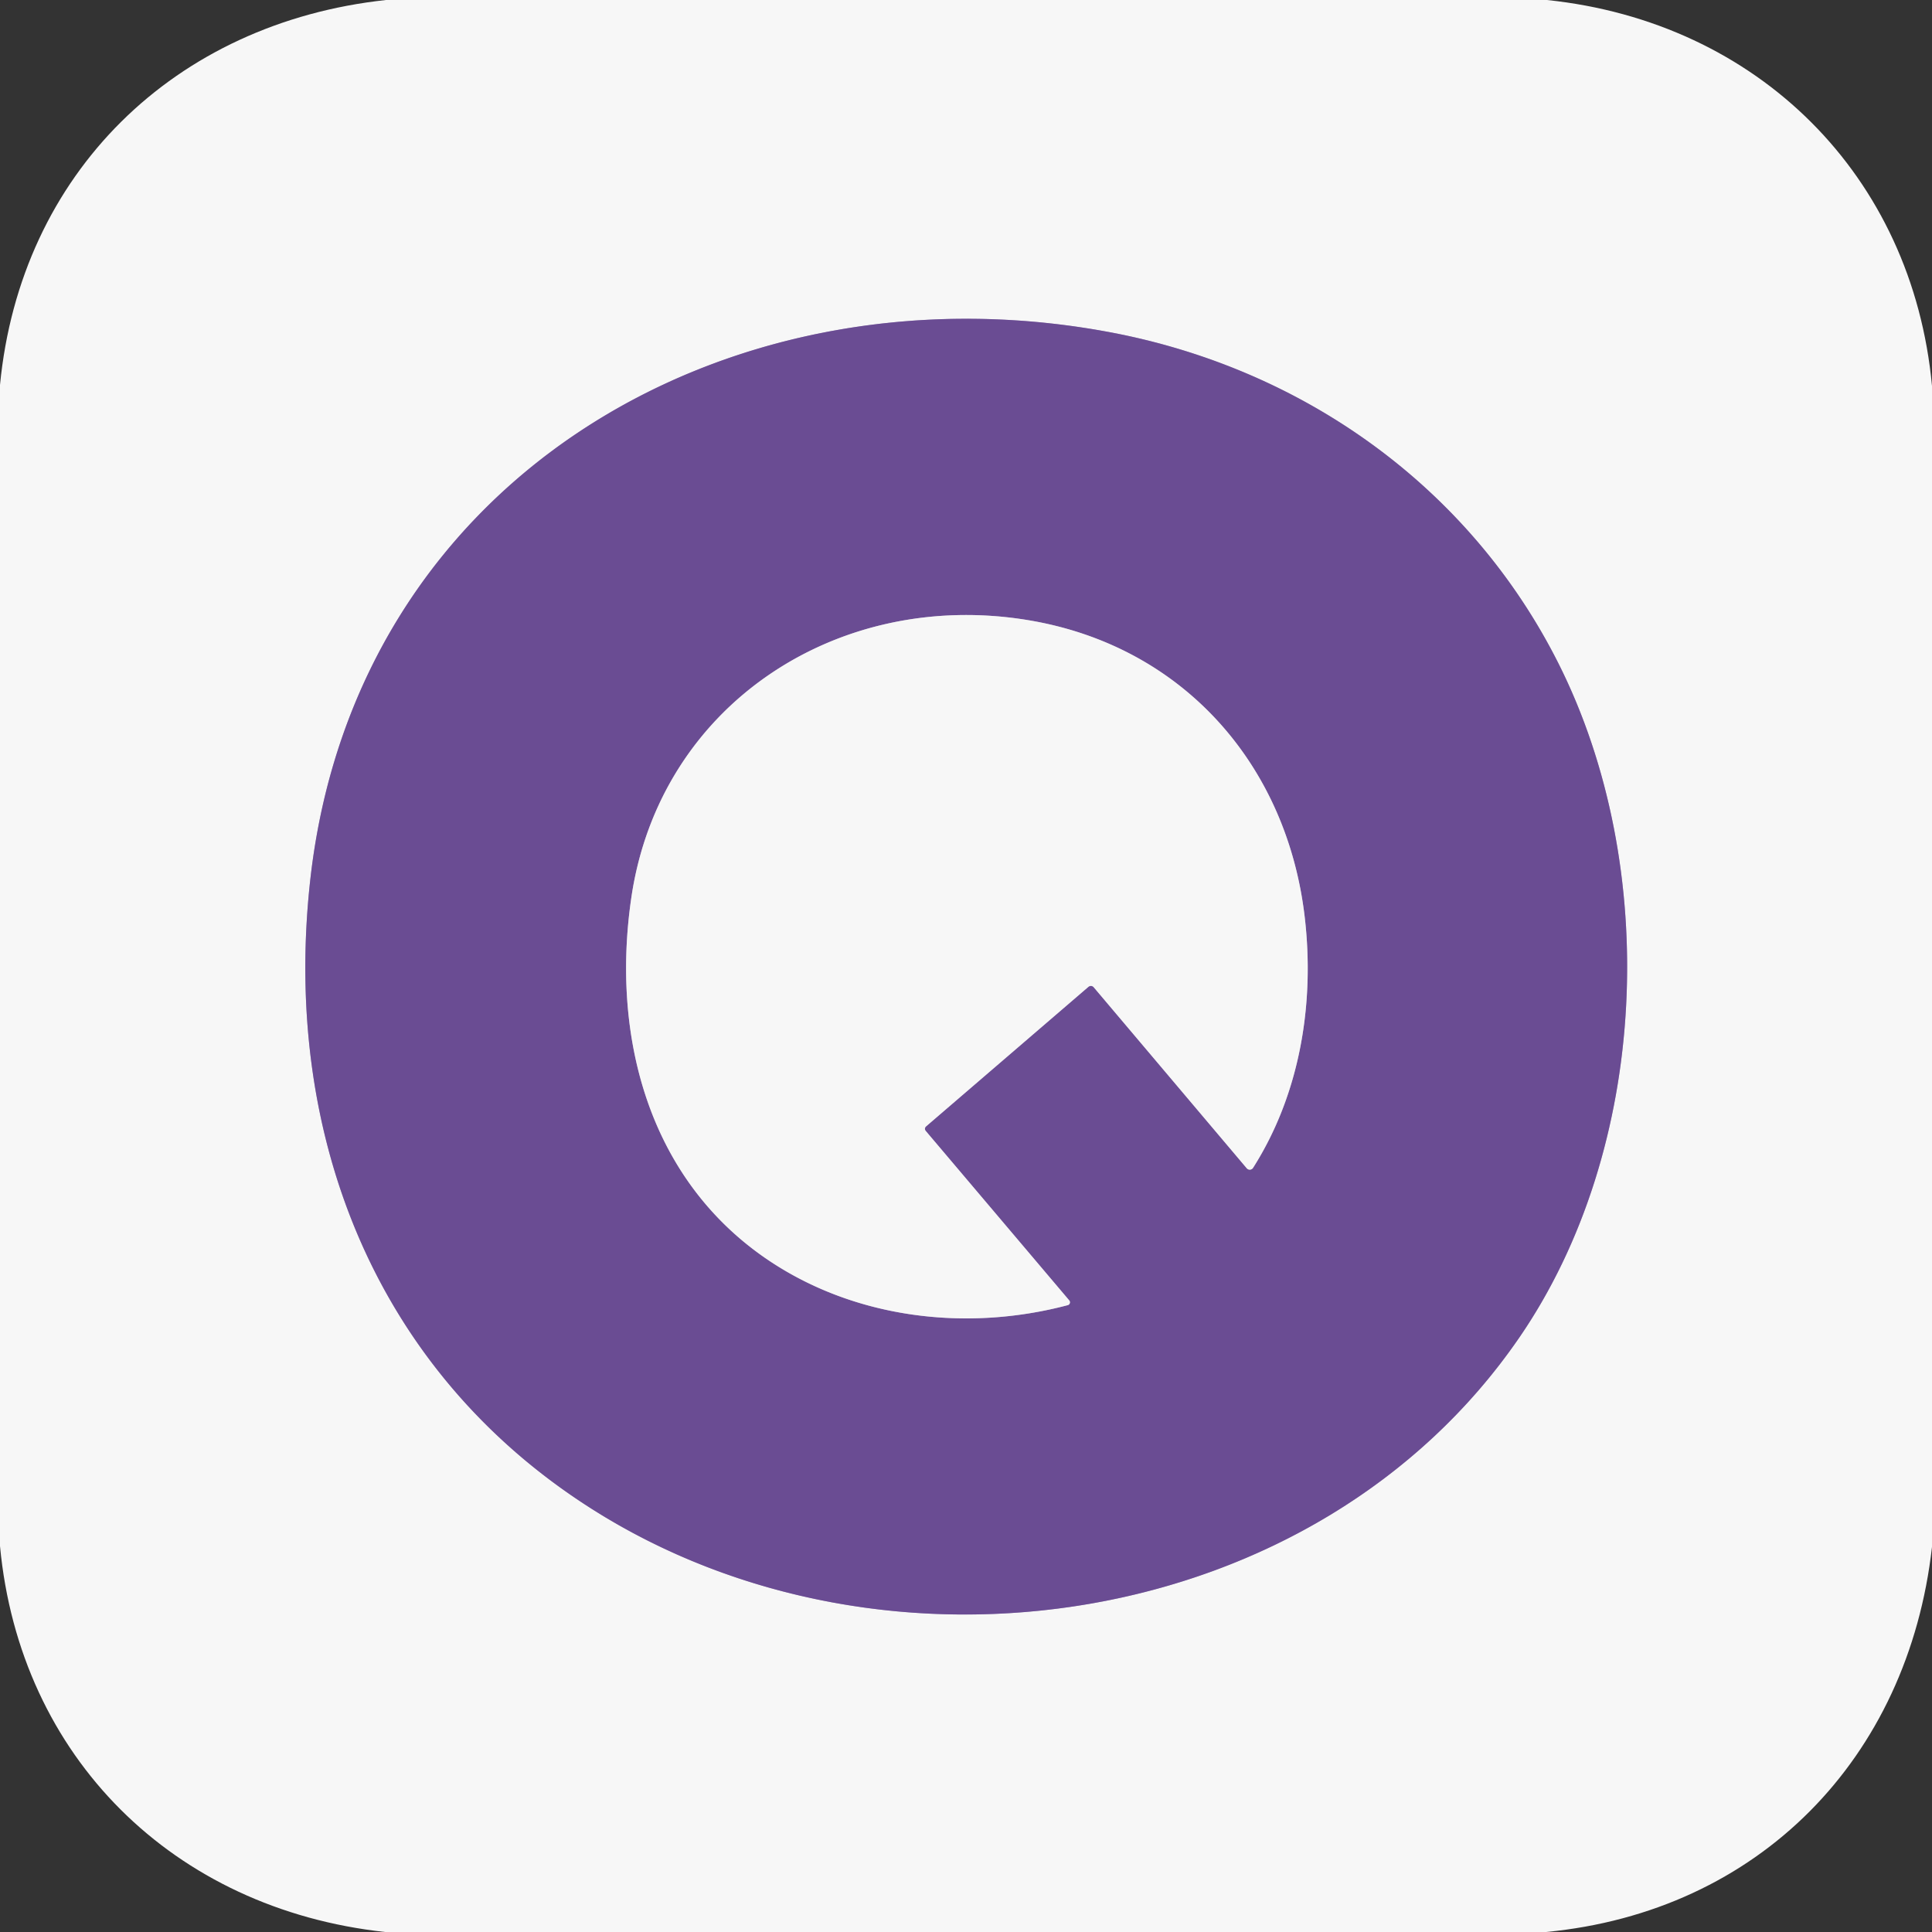 <svg viewBox="0.00 0.00 256.00 256.00" version="1.1" xmlns="http://www.w3.org/2000/svg">
<rect x="0.00" y="0.00" width="256.00" height="256.00" fill="#333333" stroke="none"/>
<g stroke-linecap="butt" fill="none" stroke-width="2.00">
<path d="M 41.08 116.87
  C 37.45 150.29 49.64 181.62 78.32 199.88
  C 117.38 224.76 174.51 216.22 201.29 177.27
  C 218.57 152.14 220.09 114.89 206.48 87.86
  C 194.74 64.55 172.69 48.82 147.01 44.01
  C 96.82 34.61 46.91 63.16 41.08 116.87" stroke="#b1a2c5"></path>
<path d="M 144.92 130.81
  L 165.20 154.80
  A 0.52 0.52 0.0 0 0 166.04 154.74
  C 172.27 144.94 174.22 132.94 172.88 121.50
  C 170.51 101.23 156.65 85.54 136.21 82.17
  C 111.02 78.01 87.42 93.39 83.66 118.91
  C 80.99 137.04 85.77 155.94 101.46 166.74
  C 112.98 174.66 127.89 176.54 141.48 172.94
  A 0.39 0.39 0.0 0 0 141.68 172.31
  L 122.66 149.85
  A 0.43 0.42 49.4 0 1 122.70 149.26
  L 144.22 130.76
  A 0.50 0.49 -40.5 0 1 144.92 130.81" stroke="#b1a2c5"></path>
</g>
<path d="M 51.15 0.00
  L 204.98 0.00
  C 232.96 2.92 253.40 23.27 256.00 51.14
  L 256.00 204.97
  C 252.83 233.05 233.03 253.30 204.87 256.00
  L 51.03 256.00
  C 22.98 252.95 2.63 232.83 0.00 204.86
  L 0.00 51.01
  C 2.71 22.95 23.11 3.03 51.15 0.00
  Z
  M 41.08 116.87
  C 37.45 150.29 49.64 181.62 78.32 199.88
  C 117.38 224.76 174.51 216.22 201.29 177.27
  C 218.57 152.14 220.09 114.89 206.48 87.86
  C 194.74 64.55 172.69 48.82 147.01 44.01
  C 96.82 34.61 46.91 63.16 41.08 116.87
  Z" fill="#f7f7f7"></path>
<path d="M 41.08 116.87
  C 46.91 63.16 96.82 34.61 147.01 44.01
  C 172.69 48.82 194.74 64.55 206.48 87.86
  C 220.09 114.89 218.57 152.14 201.29 177.27
  C 174.51 216.22 117.38 224.76 78.32 199.88
  C 49.64 181.62 37.45 150.29 41.08 116.87
  Z
  M 144.92 130.81
  L 165.20 154.80
  A 0.52 0.52 0.0 0 0 166.04 154.74
  C 172.27 144.94 174.22 132.94 172.88 121.50
  C 170.51 101.23 156.65 85.54 136.21 82.17
  C 111.02 78.01 87.42 93.39 83.66 118.91
  C 80.99 137.04 85.77 155.94 101.46 166.74
  C 112.98 174.66 127.89 176.54 141.48 172.94
  A 0.39 0.39 0.0 0 0 141.68 172.31
  L 122.66 149.85
  A 0.43 0.42 49.4 0 1 122.70 149.26
  L 144.22 130.76
  A 0.50 0.49 -40.5 0 1 144.92 130.81
  Z" fill="#6a4c93"></path>
<path d="M 144.92 130.81
  A 0.50 0.49 -40.5 0 0 144.22 130.76
  L 122.70 149.26
  A 0.43 0.42 49.4 0 0 122.66 149.85
  L 141.68 172.31
  A 0.39 0.39 0.0 0 1 141.48 172.94
  C 127.89 176.54 112.98 174.66 101.46 166.74
  C 85.77 155.94 80.99 137.04 83.66 118.91
  C 87.42 93.39 111.02 78.01 136.21 82.17
  C 156.65 85.54 170.51 101.23 172.88 121.50
  C 174.22 132.94 172.27 144.94 166.04 154.74
  A 0.52 0.52 0.0 0 1 165.20 154.80
  L 144.92 130.81
  Z" fill="#f7f7f7"></path>
</svg>
